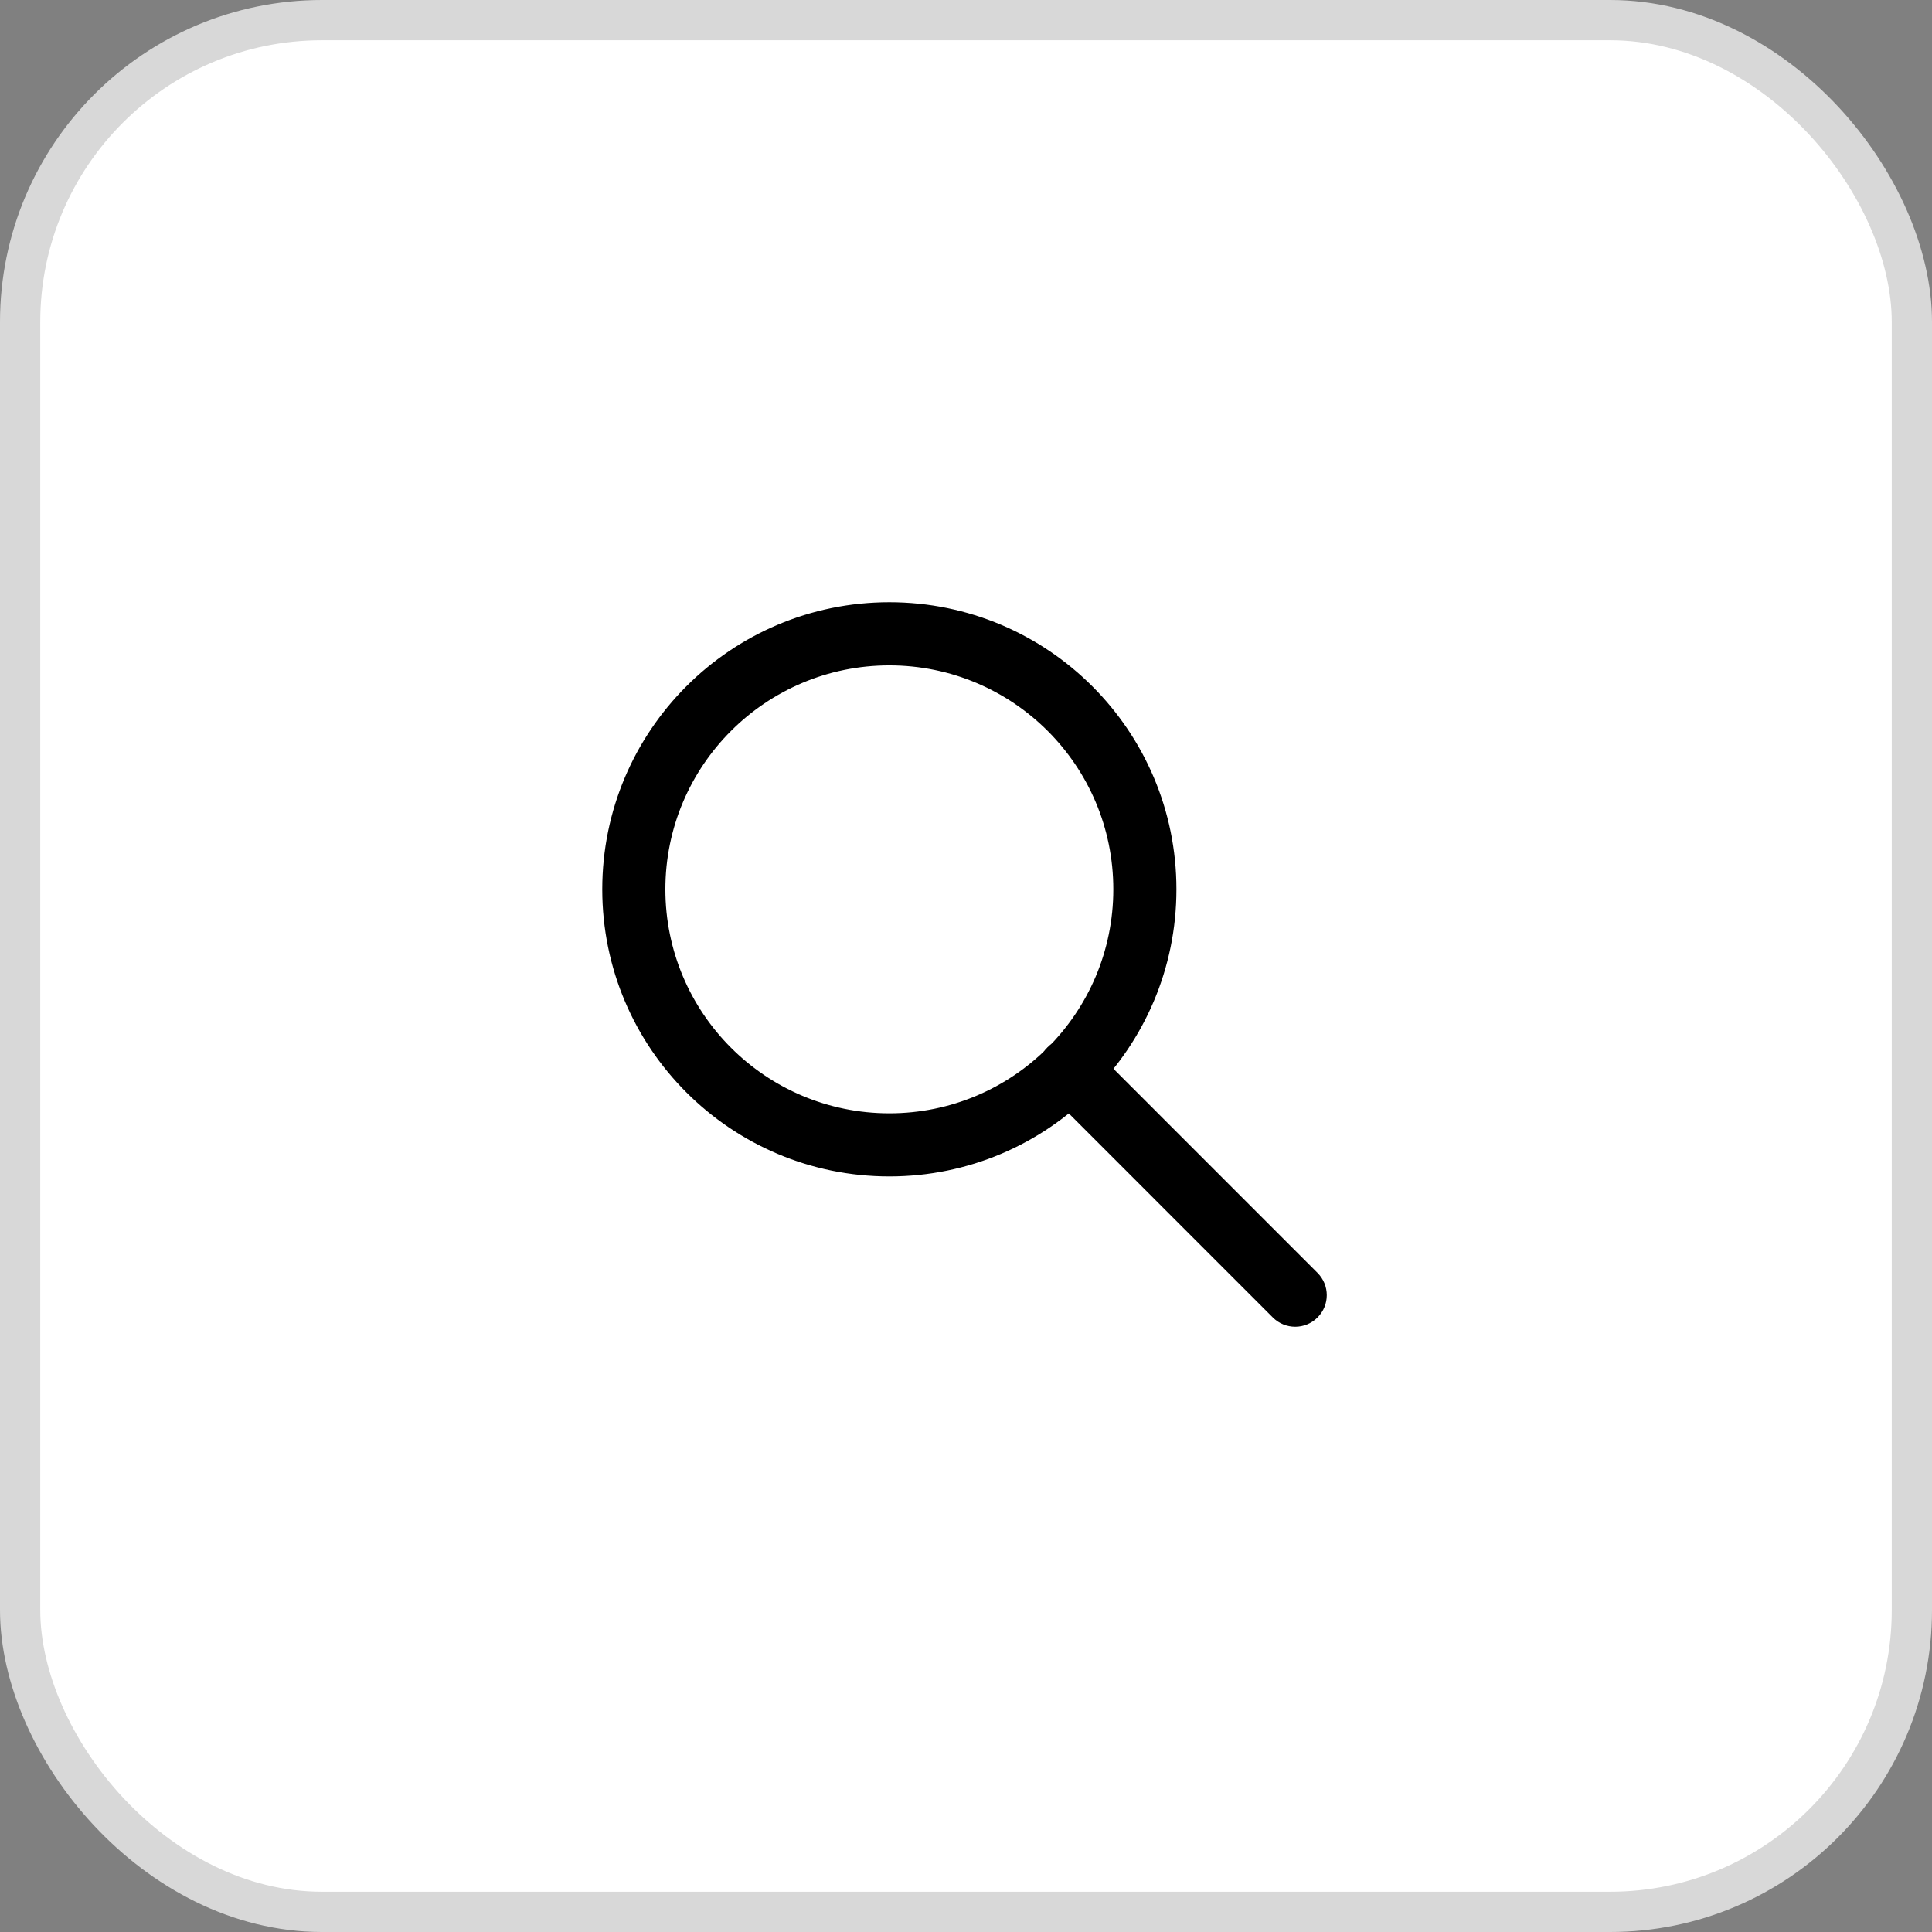 <svg width="48" height="48" viewBox="0 0 48 48" fill="none" xmlns="http://www.w3.org/2000/svg">
<rect x="0" y="0" width="48" height="48" fill="#808080" stroke="none"/>
<rect x="0.5" y="0.5" width="47" height="47" rx="7.5" fill="white"/>
<path fill-rule="evenodd" clip-rule="evenodd" d="M22.095 27.697C25.189 27.697 27.697 25.189 27.697 22.095C27.697 19.002 25.189 16.494 22.095 16.494C19.002 16.494 16.494 19.002 16.494 22.095C16.494 25.189 19.002 27.697 22.095 27.697ZM22.095 29.191C26.014 29.191 29.191 26.014 29.191 22.095C29.191 18.177 26.014 15 22.095 15C18.177 15 15 18.177 15 22.095C15 26.014 18.177 29.191 22.095 29.191Z" fill="black"/>
<path fill-rule="evenodd" clip-rule="evenodd" d="M14.963 22.095C14.963 18.156 18.156 14.962 22.096 14.962C26.035 14.962 29.228 18.156 29.228 22.095C29.228 26.035 26.035 29.228 22.096 29.228C18.156 29.228 14.963 26.035 14.963 22.095ZM22.096 15.037C18.198 15.037 15.038 18.197 15.038 22.095C15.038 25.993 18.198 29.153 22.096 29.153C25.994 29.153 29.154 25.993 29.154 22.095C29.154 18.197 25.994 15.037 22.096 15.037ZM16.457 22.095C16.457 18.981 18.981 16.456 22.096 16.456C25.21 16.456 27.735 18.981 27.735 22.095C27.735 25.209 25.21 27.734 22.096 27.734C18.981 27.734 16.457 25.209 16.457 22.095ZM22.096 16.531C19.023 16.531 16.531 19.022 16.531 22.095C16.531 25.168 19.023 27.66 22.096 27.66C25.169 27.66 27.66 25.168 27.66 22.095C27.66 19.022 25.169 16.531 22.096 16.531Z" fill="black"/>
<path fill-rule="evenodd" clip-rule="evenodd" d="M26.049 26.048C26.34 25.757 26.813 25.757 27.105 26.048L32.707 31.65C32.998 31.942 32.998 32.415 32.707 32.706C32.415 32.998 31.942 32.998 31.651 32.706L26.049 27.105C25.757 26.813 25.757 26.34 26.049 26.048Z" fill="black"/>
<path fill-rule="evenodd" clip-rule="evenodd" d="M27.079 26.075C26.802 25.798 26.353 25.798 26.076 26.075C25.798 26.352 25.798 26.801 26.076 27.078L31.677 32.68C31.954 32.957 32.404 32.957 32.681 32.68C32.958 32.403 32.958 31.954 32.681 31.677L27.079 26.075ZM26.023 26.022C26.329 25.716 26.826 25.716 27.132 26.022L32.733 31.624C33.04 31.93 33.04 32.427 32.733 32.733C32.427 33.039 31.931 33.039 31.624 32.733L26.023 27.131C25.716 26.825 25.716 26.328 26.023 26.022Z" fill="black"/>
<rect x="0.5" y="0.5" width="47" height="47" rx="7.5" stroke="#D8D8D8"/>
</svg>

